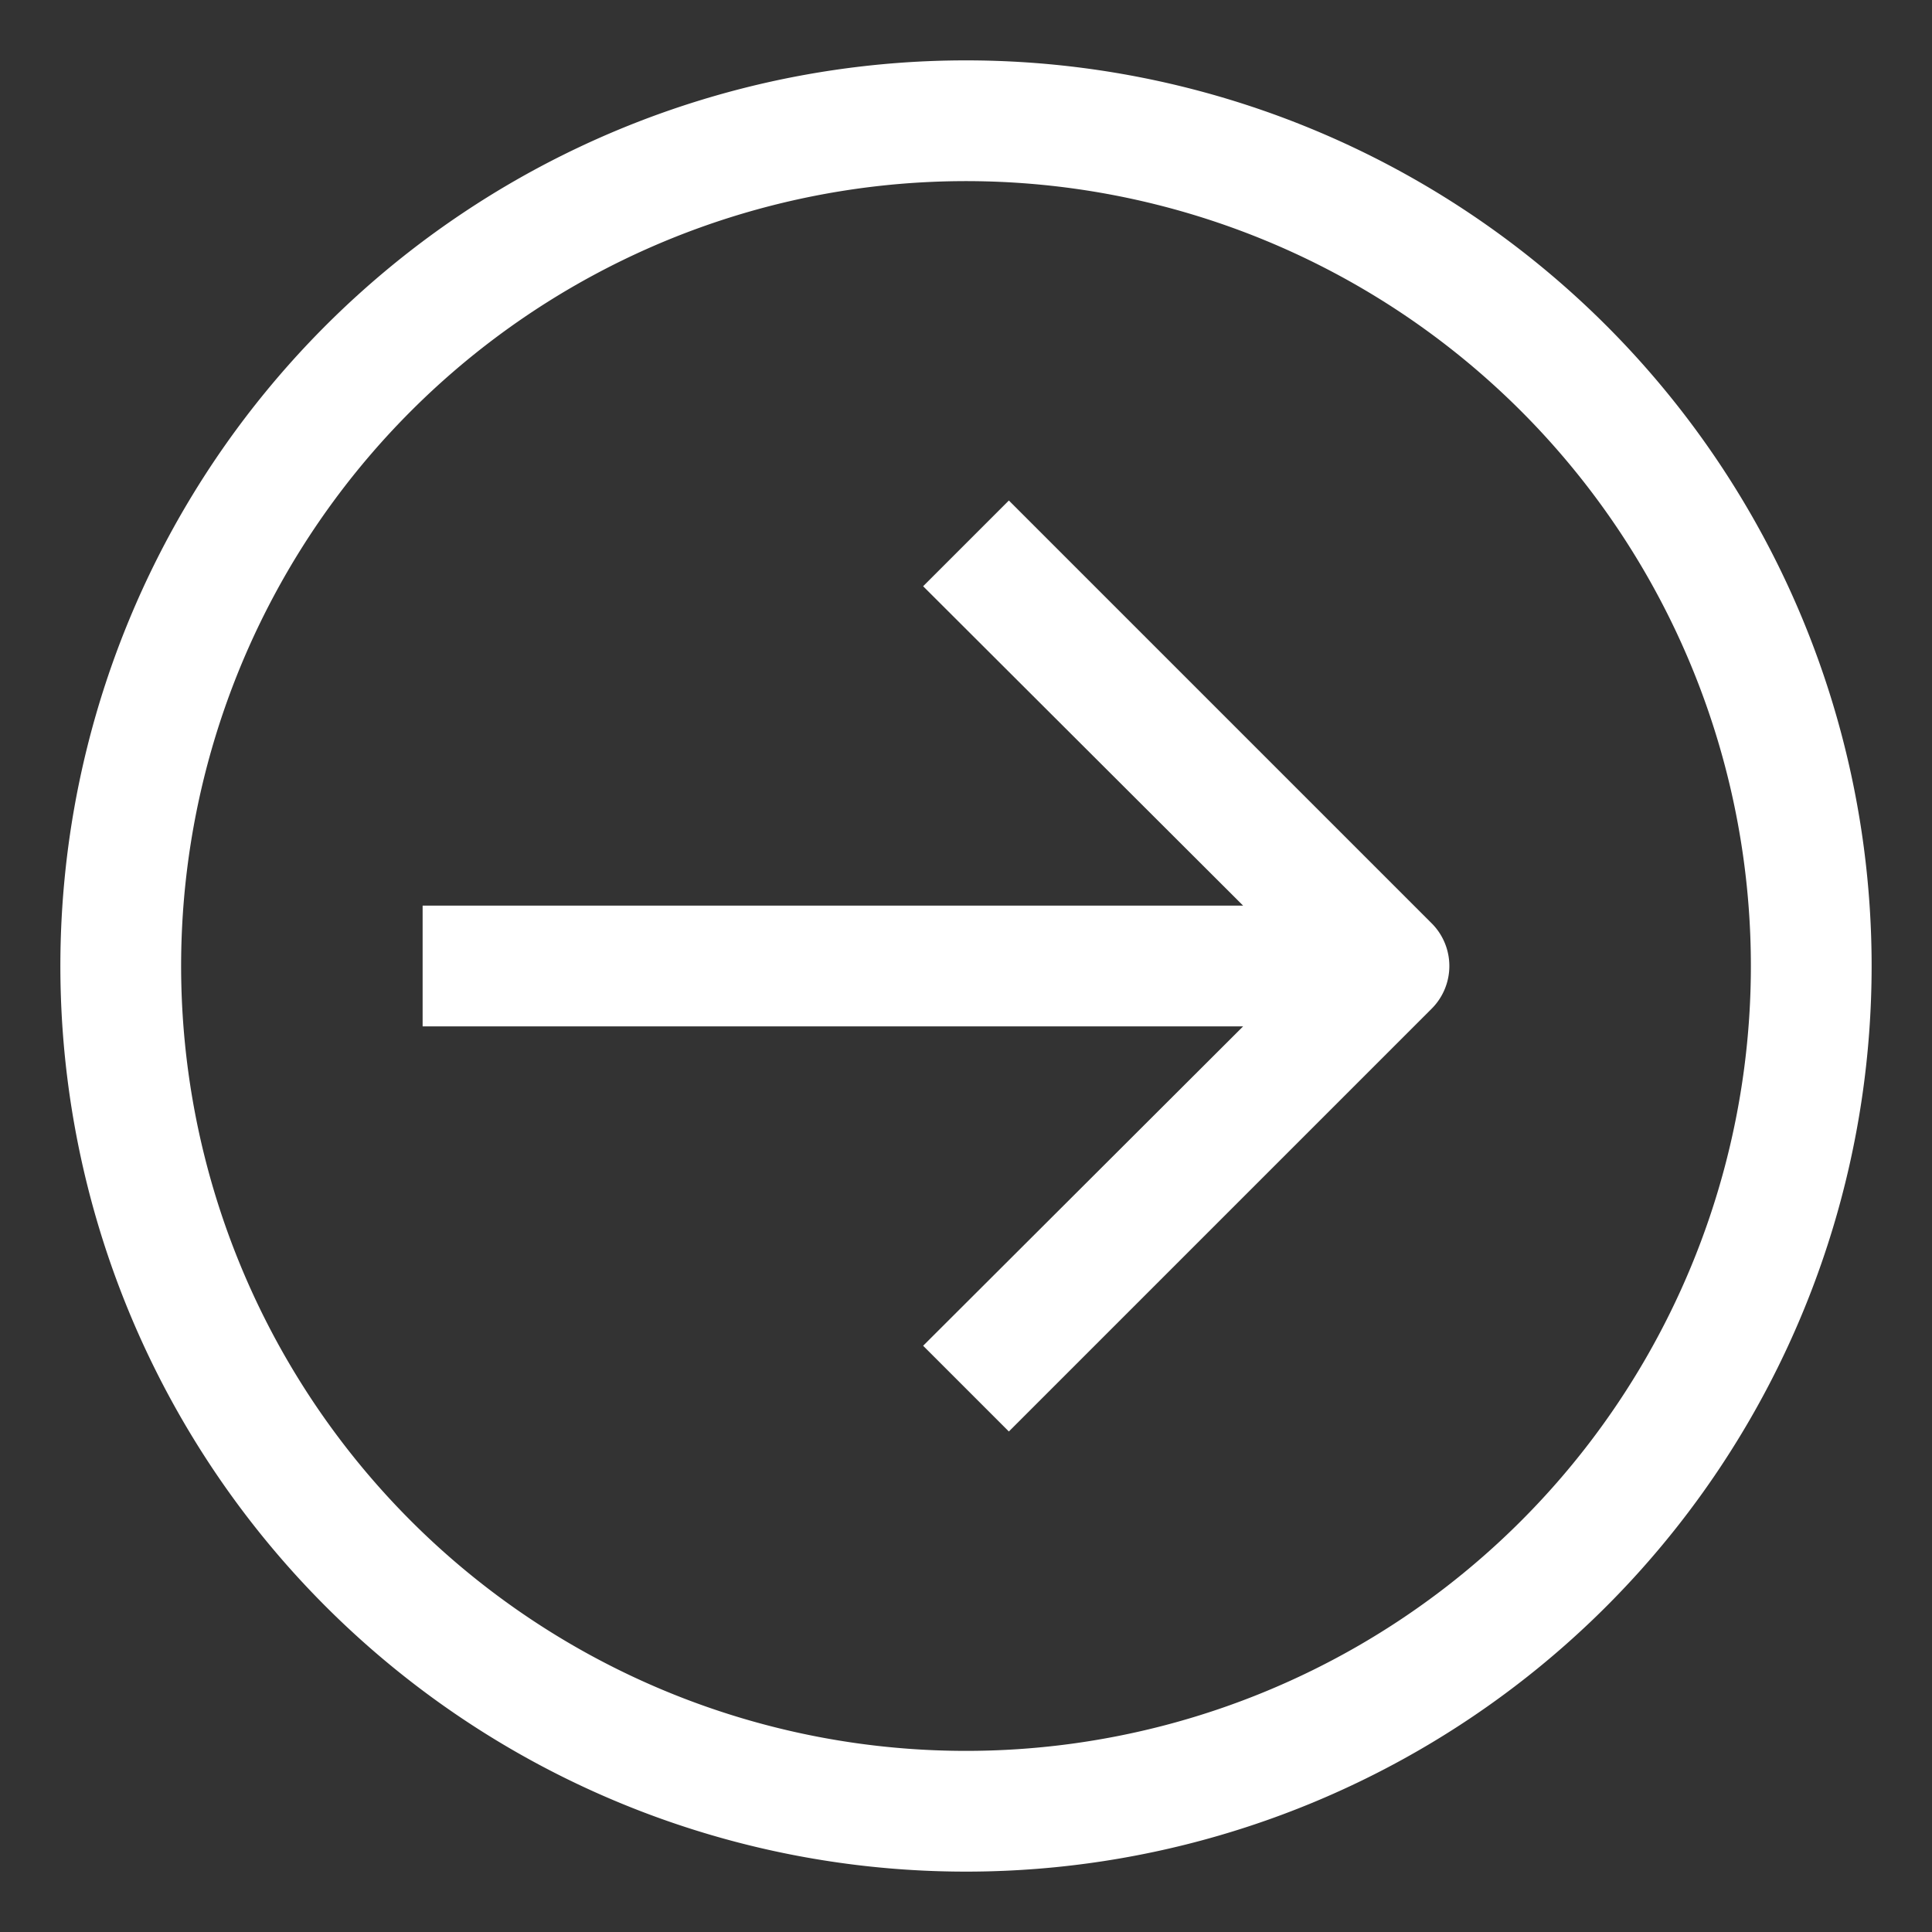 <?xml version="1.0" encoding="UTF-8"?>
<svg xmlns="http://www.w3.org/2000/svg" data-name="Outlined" viewBox="0 0 32 32"><rect x="0" y="0" width="32" height="32" fill="#333333" stroke="none"/><path d="M23.71 15.29a1 1 0 0 1 0 1.42l-7 7-1.42-1.42 5.3-5.29H7v-2h13.59l-5.3-5.29 1.42-1.42zM31 16A15 15 0 1 1 16 1a15 15 0 0 1 15 15zm-2 0a13 13 0 1 0-13 13 13 13 0 0 0 13-13z" style="fill: #ffffff;"/></svg>
